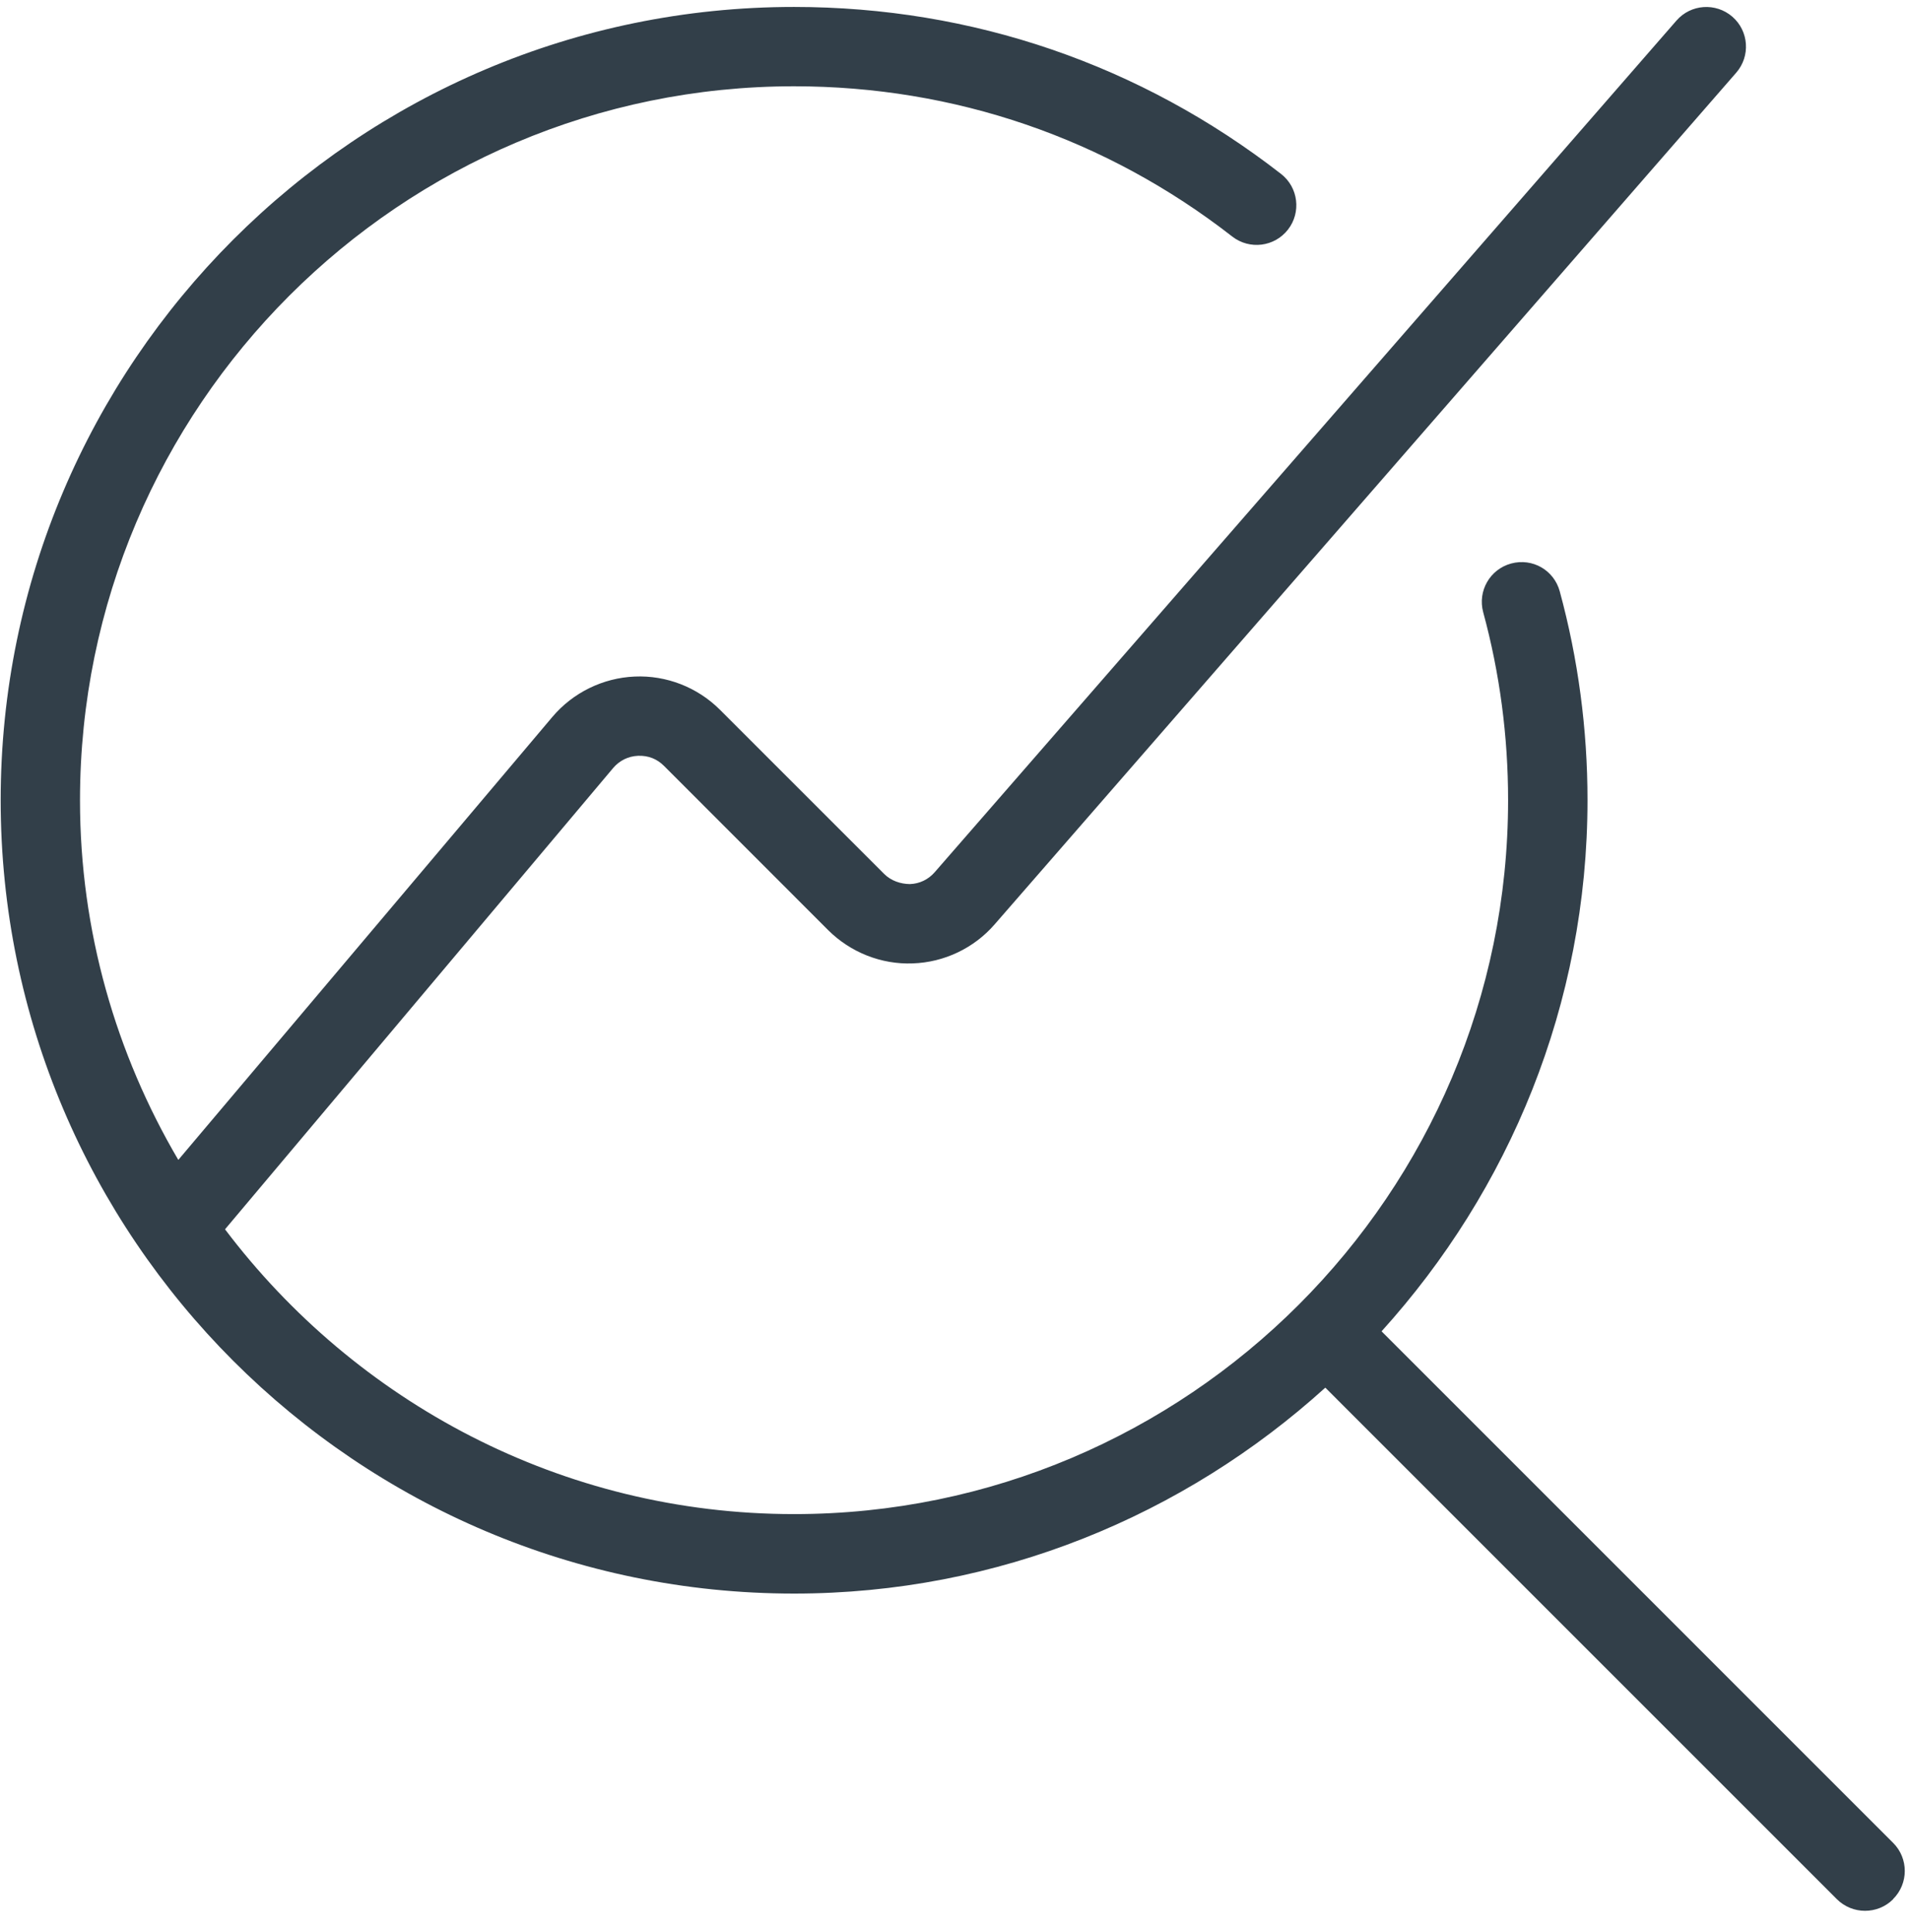 <svg width="85" height="86" viewBox="0 0 85 86" fill="none" xmlns="http://www.w3.org/2000/svg">
<path d="M84.248 84.528C83.902 84.874 83.45 85.043 82.998 85.043C82.546 85.043 82.094 84.87 81.748 84.528L58.98 61.759C52.713 67.433 44.434 70.924 35.336 70.924C15.868 70.921 0.03 55.083 0.03 35.615C0.03 16.148 15.868 0.309 35.336 0.309C43.269 0.309 50.761 2.88 57.01 7.741C57.779 8.338 57.917 9.45 57.317 10.22C56.717 10.989 55.608 11.127 54.838 10.527C49.221 6.152 42.478 3.84 35.339 3.84C17.813 3.84 3.56 18.096 3.56 35.615C3.56 41.455 5.17 46.916 7.935 51.623L24.585 31.904C25.499 30.824 26.834 30.171 28.243 30.111C29.651 30.047 31.039 30.587 32.041 31.59L39.35 38.898C39.657 39.202 40.077 39.343 40.494 39.347C40.924 39.333 41.316 39.142 41.595 38.821L74.606 0.917C75.245 0.182 76.357 0.105 77.095 0.744C77.829 1.383 77.907 2.498 77.268 3.233L44.264 41.14C43.35 42.196 42.019 42.831 40.621 42.877C39.226 42.934 37.849 42.387 36.857 41.398L29.549 34.086C29.238 33.776 28.85 33.62 28.394 33.638C27.96 33.656 27.568 33.85 27.286 34.182L10.014 54.712C15.819 62.391 24.991 67.387 35.339 67.387C52.861 67.387 67.114 53.13 67.114 35.611C67.114 32.769 66.743 29.956 66.006 27.248C65.751 26.305 66.306 25.337 67.248 25.08C68.205 24.822 69.158 25.38 69.413 26.319C70.232 29.327 70.648 32.452 70.648 35.608C70.648 44.706 67.156 52.985 61.483 59.252L84.251 82.021C84.94 82.709 84.94 83.829 84.251 84.517L84.248 84.528Z" fill="#323F49"/>
</svg>
